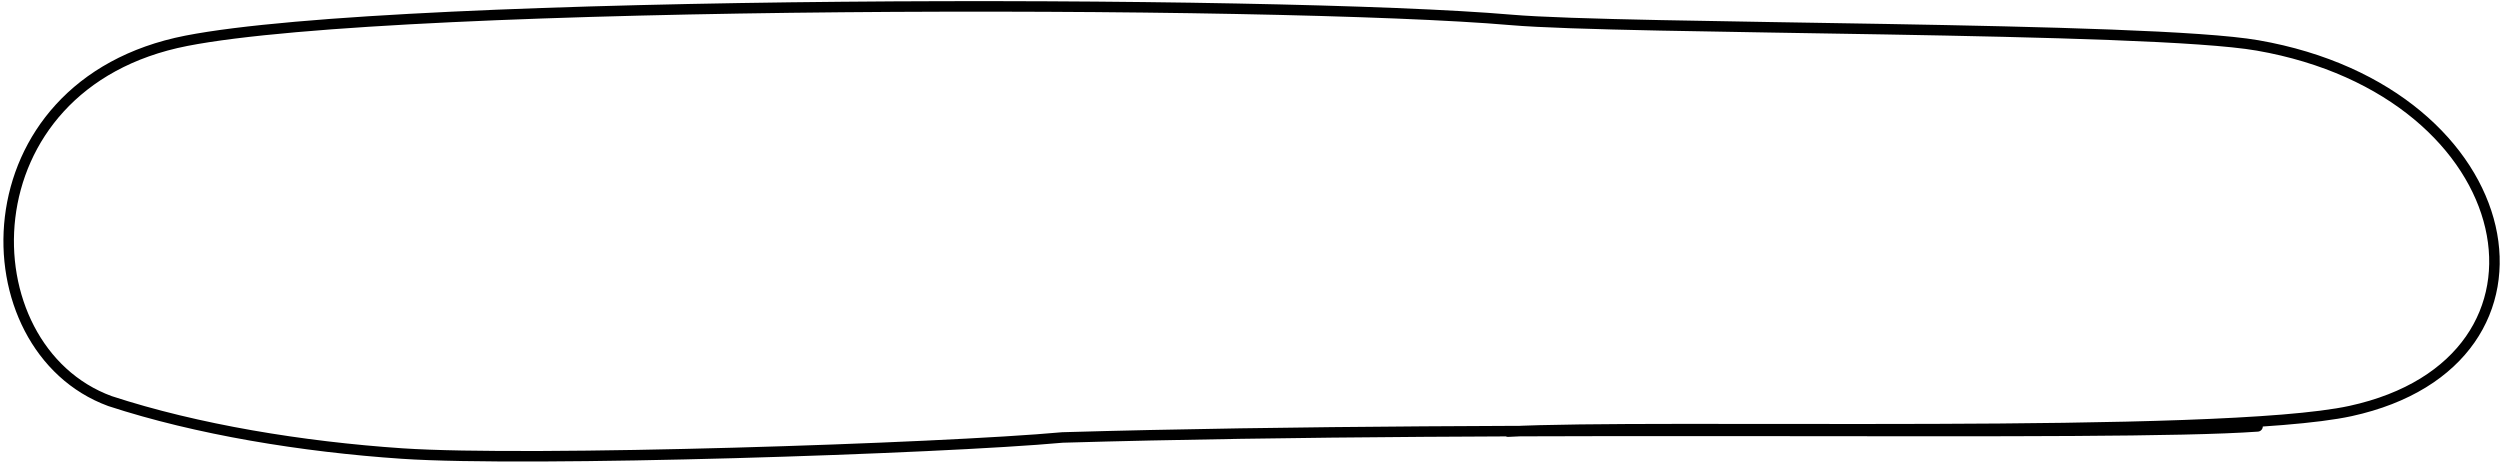 <svg width="476" height="88" viewBox="0 0 476 88" fill="none" xmlns="http://www.w3.org/2000/svg">
<path d="M287.129 82.183C314.35 80.691 422.526 83.71 447.536 78.258C491.096 68.764 480.933 17.551 429.838 8.648C409.082 5.032 309.299 5.654 287.702 3.788C243.28 -0.051 76.502 -0.242 35.494 7.764C-7.059 16.07 -6.63 66.245 20.933 76.365C37.493 81.786 57.598 85.077 76.581 86.356C100.869 87.993 178.952 85.421 202.304 83.293C290.268 80.746 401.664 83.212 429.838 81.184" stroke="black" stroke-width="2" stroke-linecap="round"/>
</svg>
